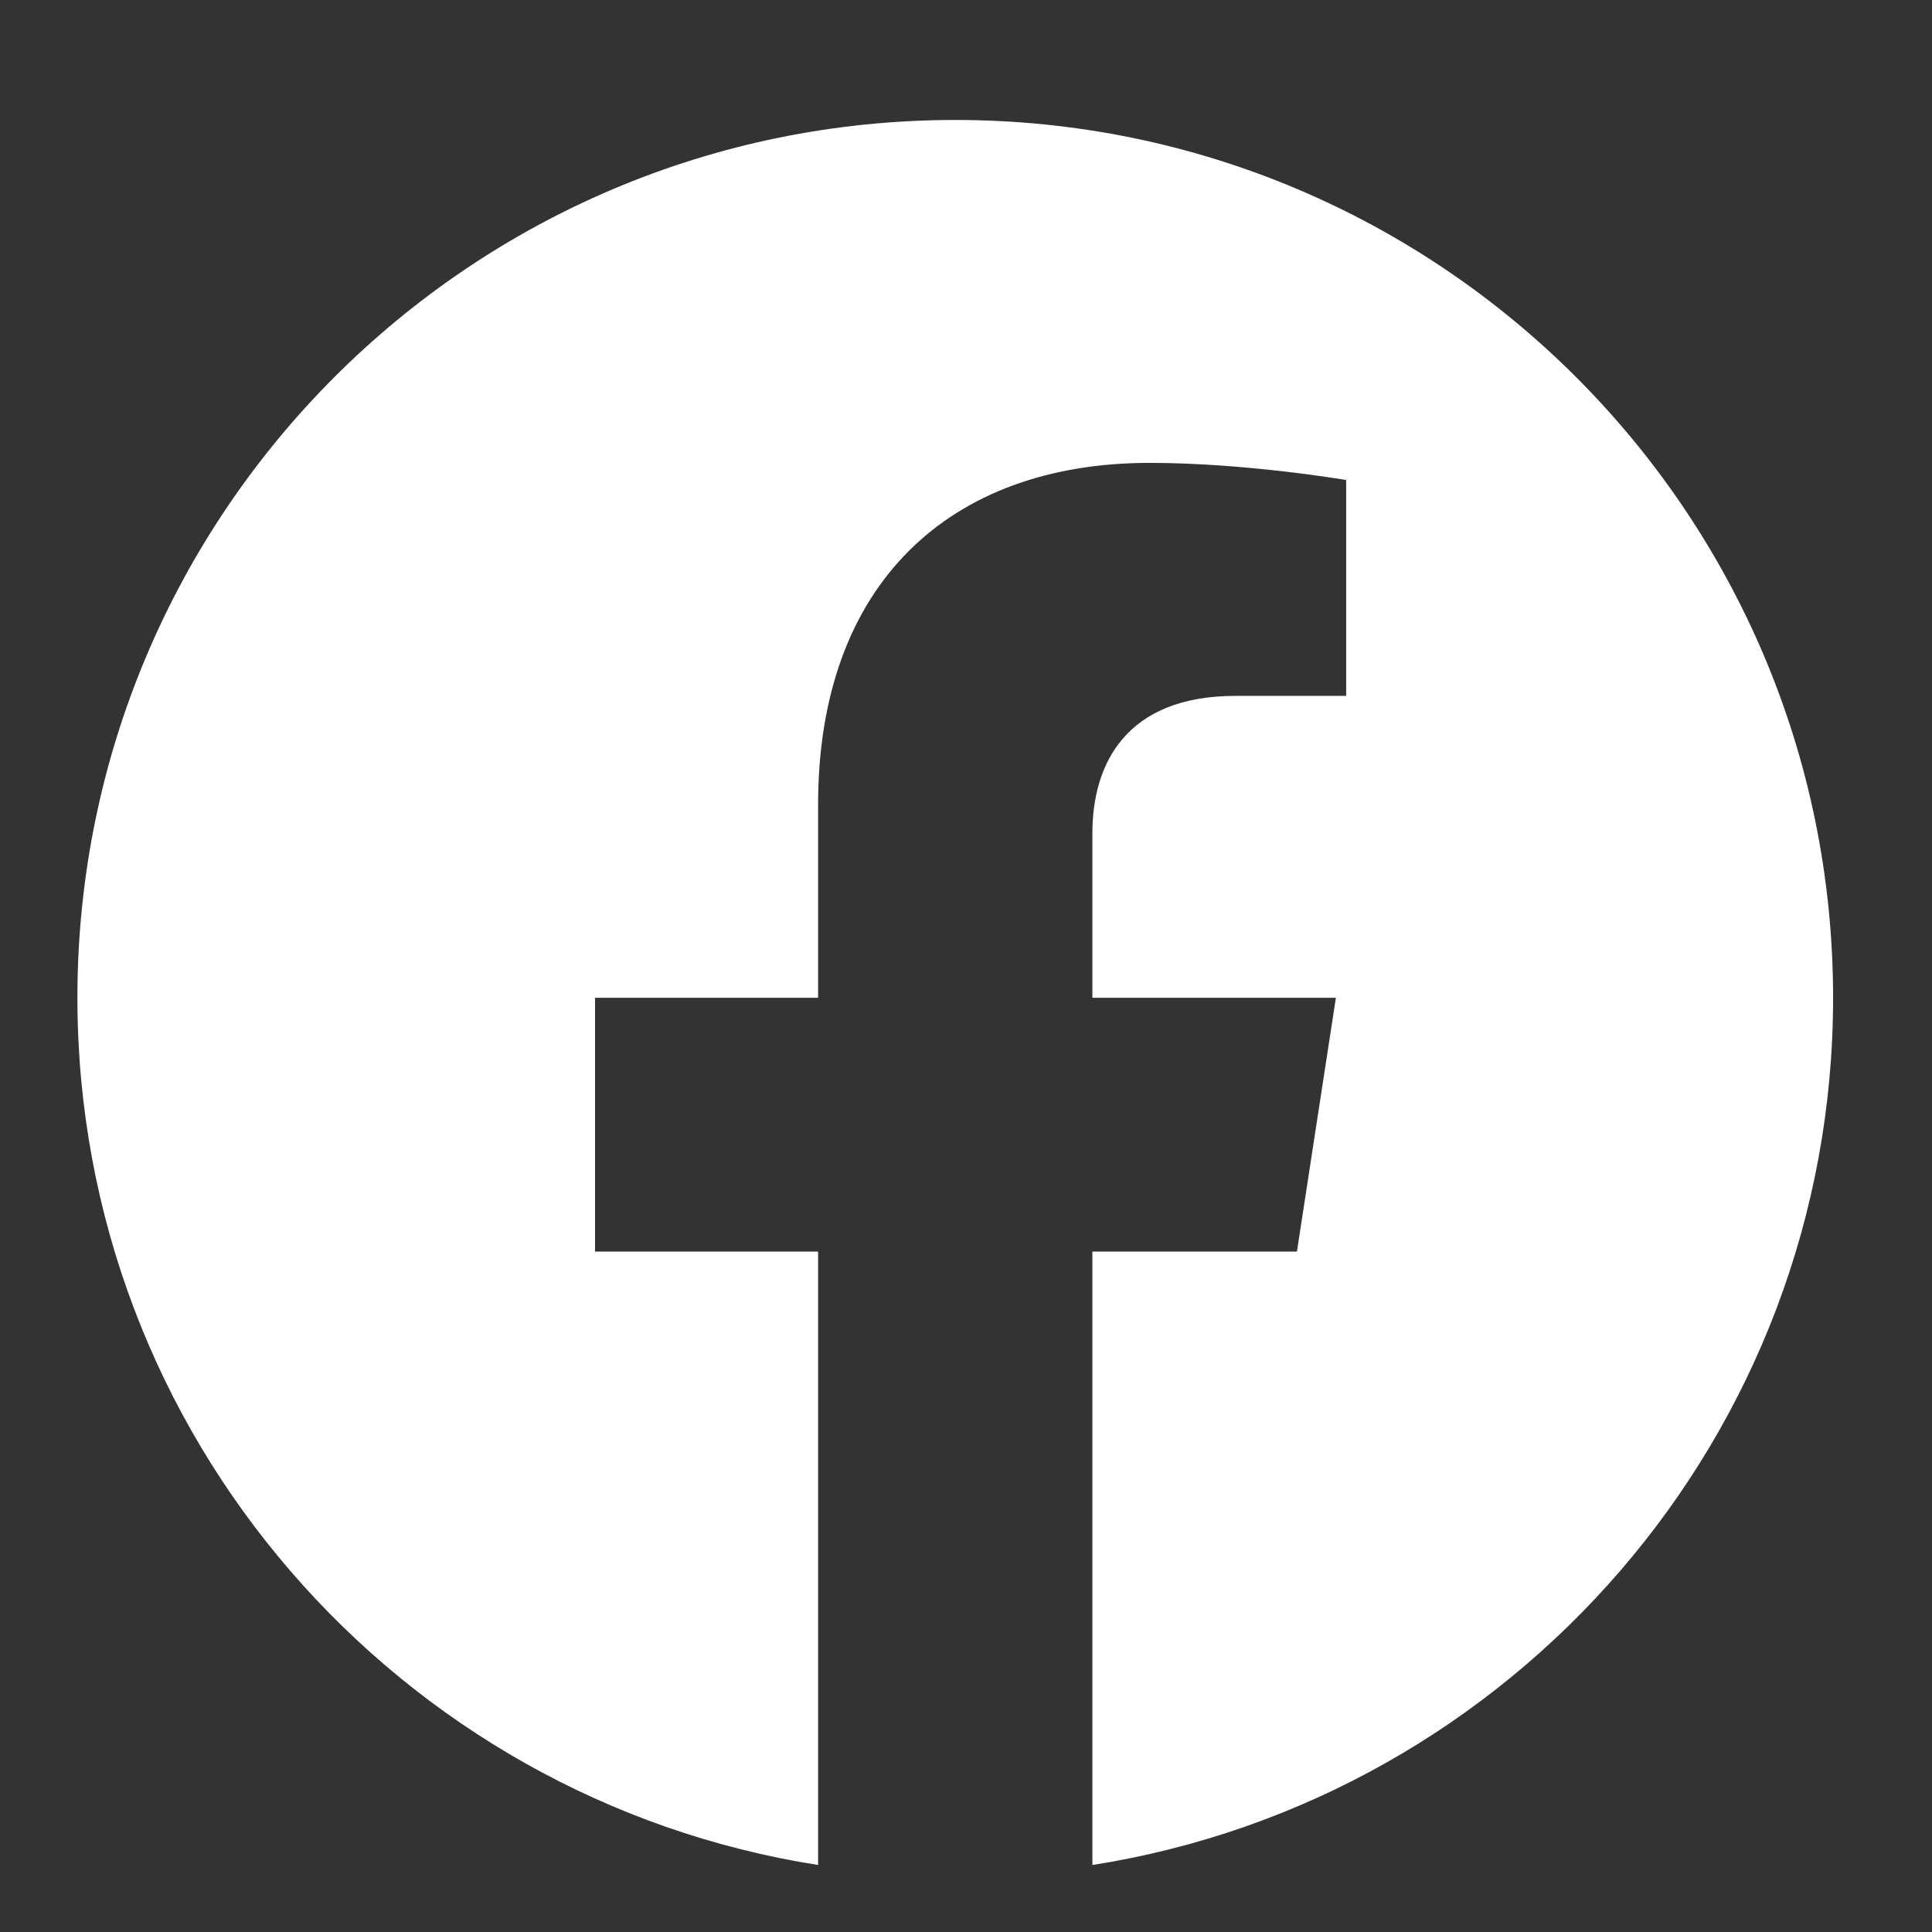 <?xml version="1.0"?>
<svg xmlns="http://www.w3.org/2000/svg" width="31" height="31" viewBox="0 0 31 31" fill="none">
<rect x="0" y="0" width="31" height="31" fill="#333333" stroke="none"/>
<path d="M29.413 16.01C29.413 8.229 23.108 1.925 15.327 1.925C7.546 1.925 1.242 8.229 1.242 16.01C1.242 23.04 6.393 28.867 13.127 29.925V20.082H9.548V16.01H13.127V12.907C13.127 9.377 15.228 7.427 18.447 7.427C19.988 7.427 21.6 7.702 21.6 7.702V11.166H19.823C18.074 11.166 17.528 12.252 17.528 13.366V16.01H21.435L20.81 20.082H17.528V29.925C24.262 28.867 29.413 23.04 29.413 16.01Z" fill="white"/>
</svg>
